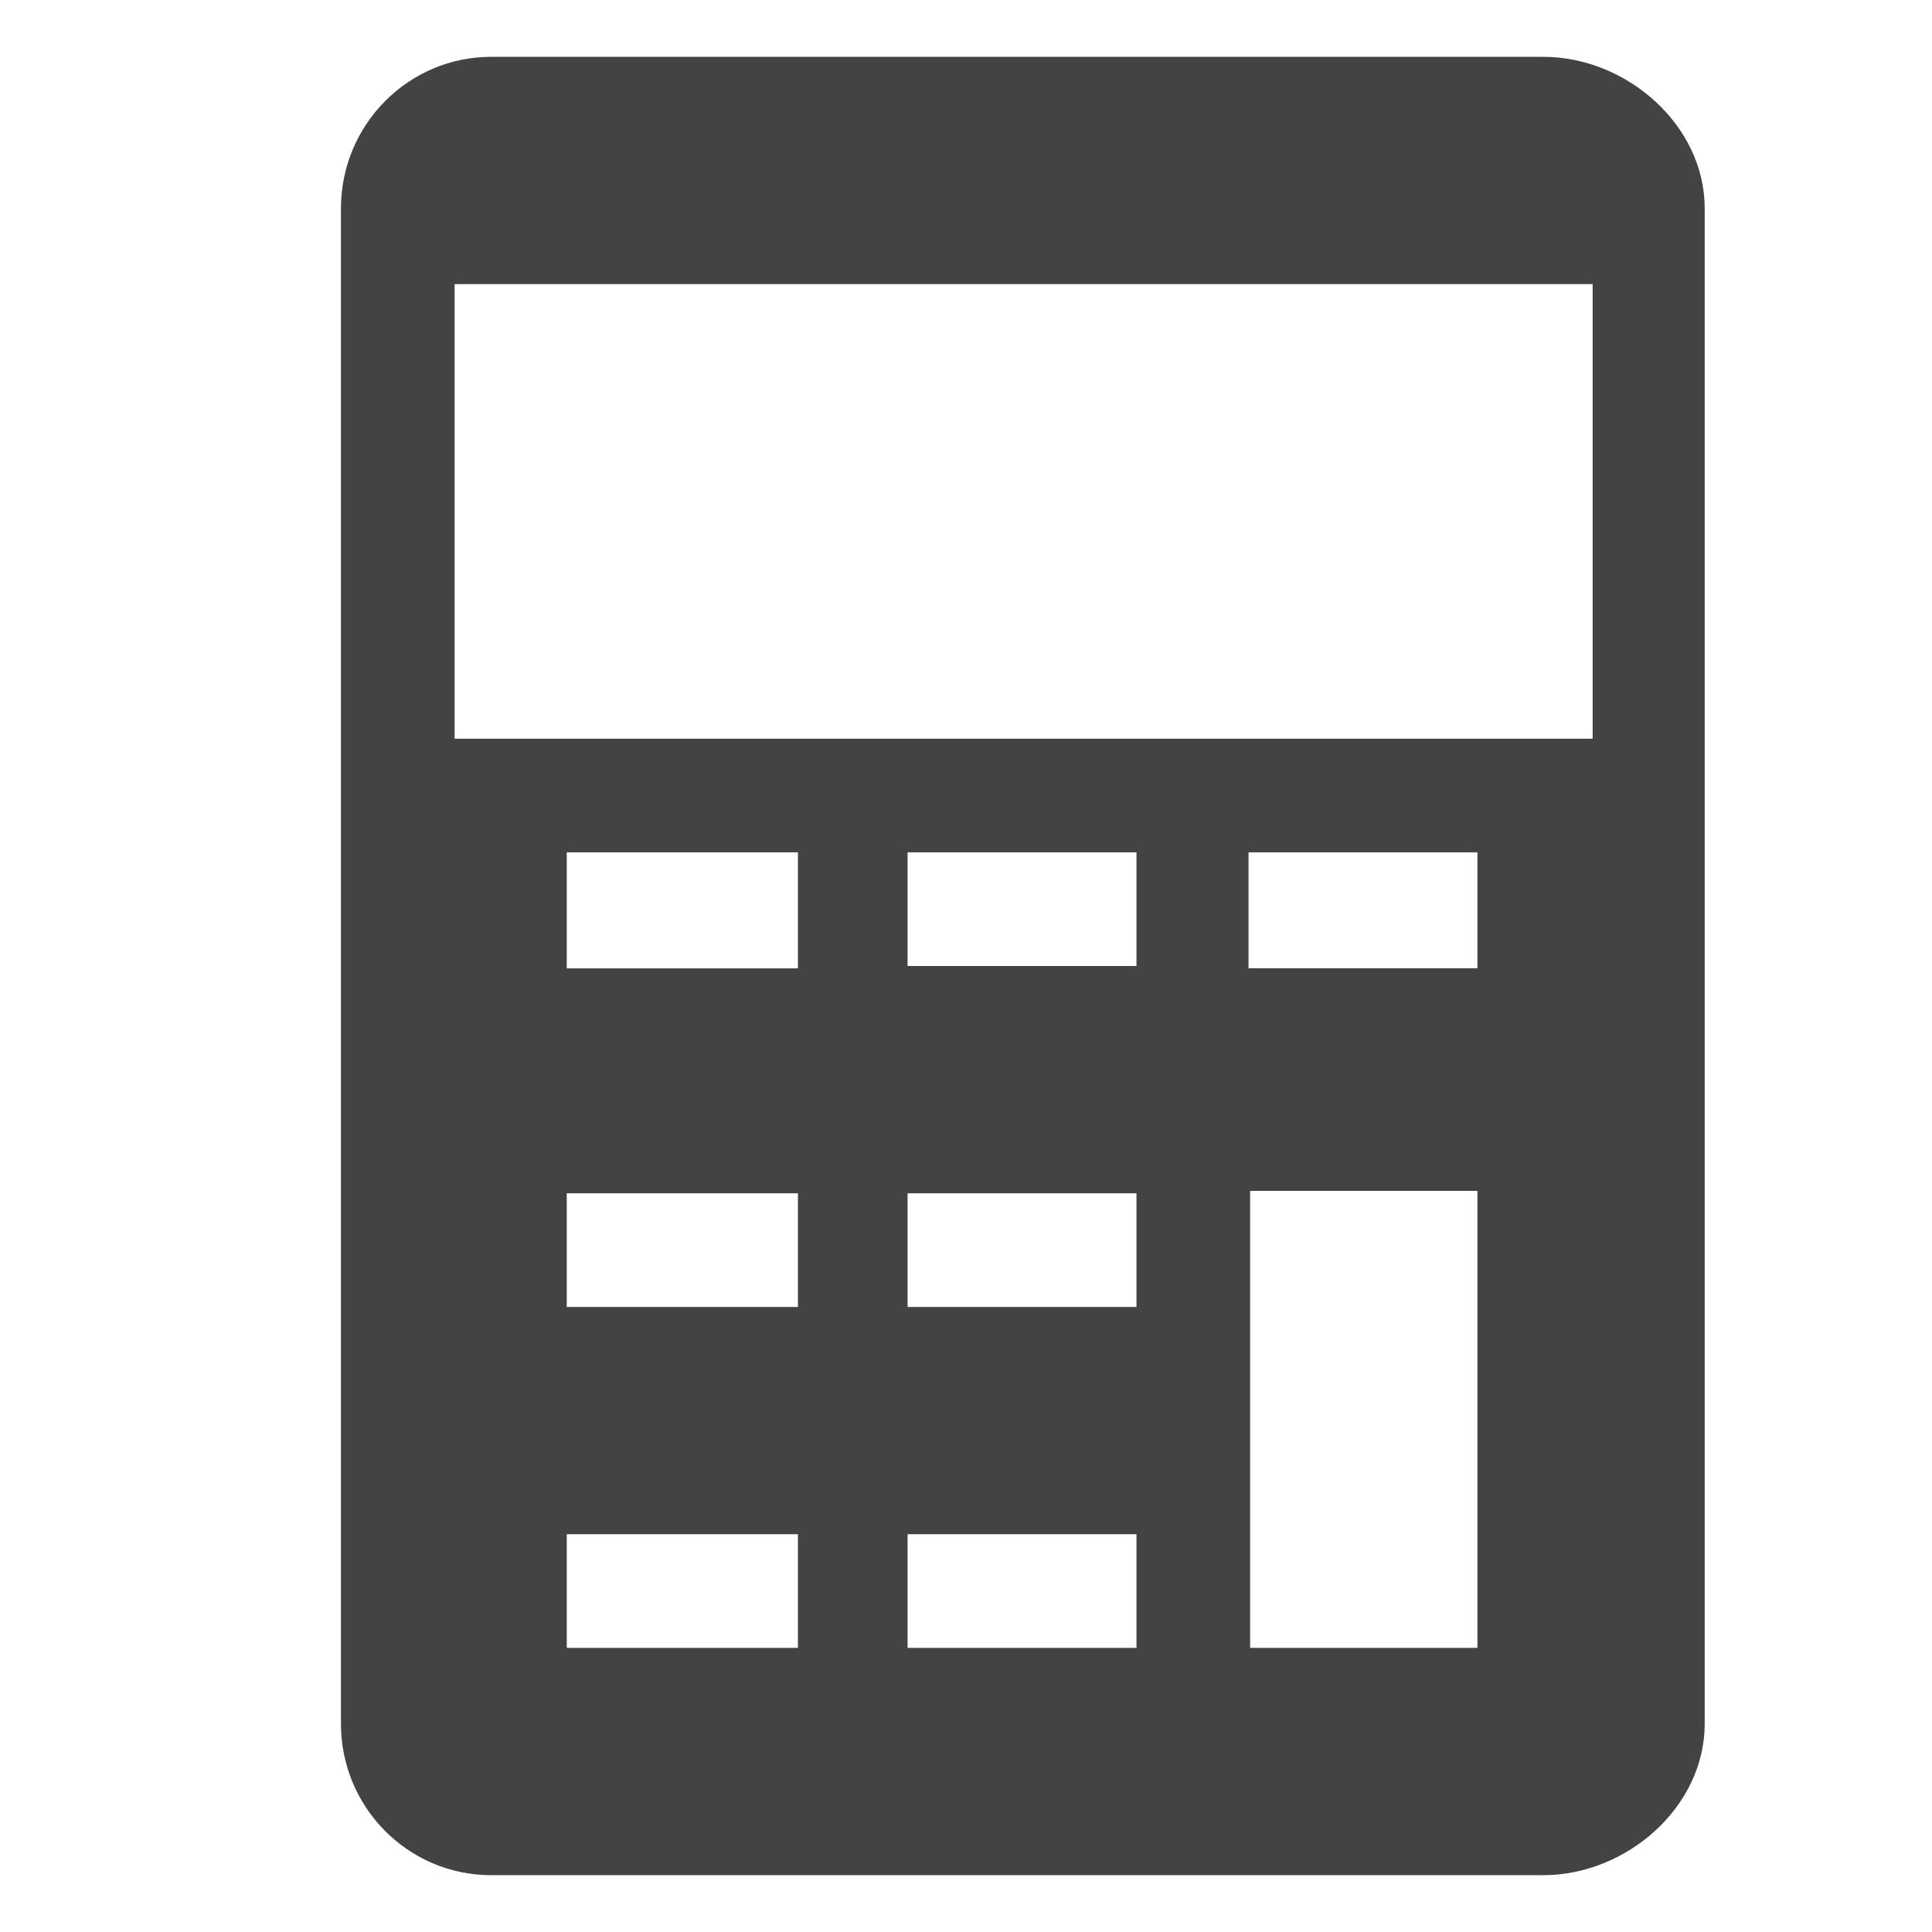 <?xml version="1.0" encoding="utf-8"?>

<svg width="800px" height="800px" viewBox="0 -0.5 17 17" version="1.1" xmlns="http://www.w3.org/2000/svg" xmlns:xlink="http://www.w3.org/1999/xlink" class="si-glyph si-glyph-calculator-2">
    
    <title>890</title>
    
    <defs>
</defs>
    <g stroke="none" stroke-width="1" fill="none" fill-rule="evenodd">
        <path d="M13.58,0 L4.322,0 C3.592,0 3,0.598 3,1.334 L3,14.667 C3,15.404 3.592,16 4.322,16 L13.58,16 C14.309,16 15,15.404 15,14.667 L15,1.334 C15,0.598 14.31,0 13.58,0 L13.58,0 Z M7.021,14 L4.987,14 L4.987,13 L7.021,13 L7.021,14 L7.021,14 Z M7.021,8.021 L4.987,8.021 L4.987,7 L7.021,7 L7.021,8.021 L7.021,8.021 Z M10,14 L7.986,14 L7.986,13 L10,13 L10,14 L10,14 Z M7.021,11 L4.987,11 L4.987,10 L7.021,10 L7.021,11 L7.021,11 Z M10,11 L7.986,11 L7.986,10 L10,10 L10,11 L10,11 Z M10,8 L7.986,8 L7.986,7 L10,7 L10,8 L10,8 Z M13,14 L11,14 L11,9.979 L13,9.979 L13,14 L13,14 Z M13,8.02 L10.986,8.02 L10.986,7 L13,7 L13,8.02 L13,8.02 Z M14.014,6 L4,6 L4,2 L14.014,2 L14.014,6 L14.014,6 Z" fill="#434343" class="si-glyph-fill">
</path>
    </g>
</svg>